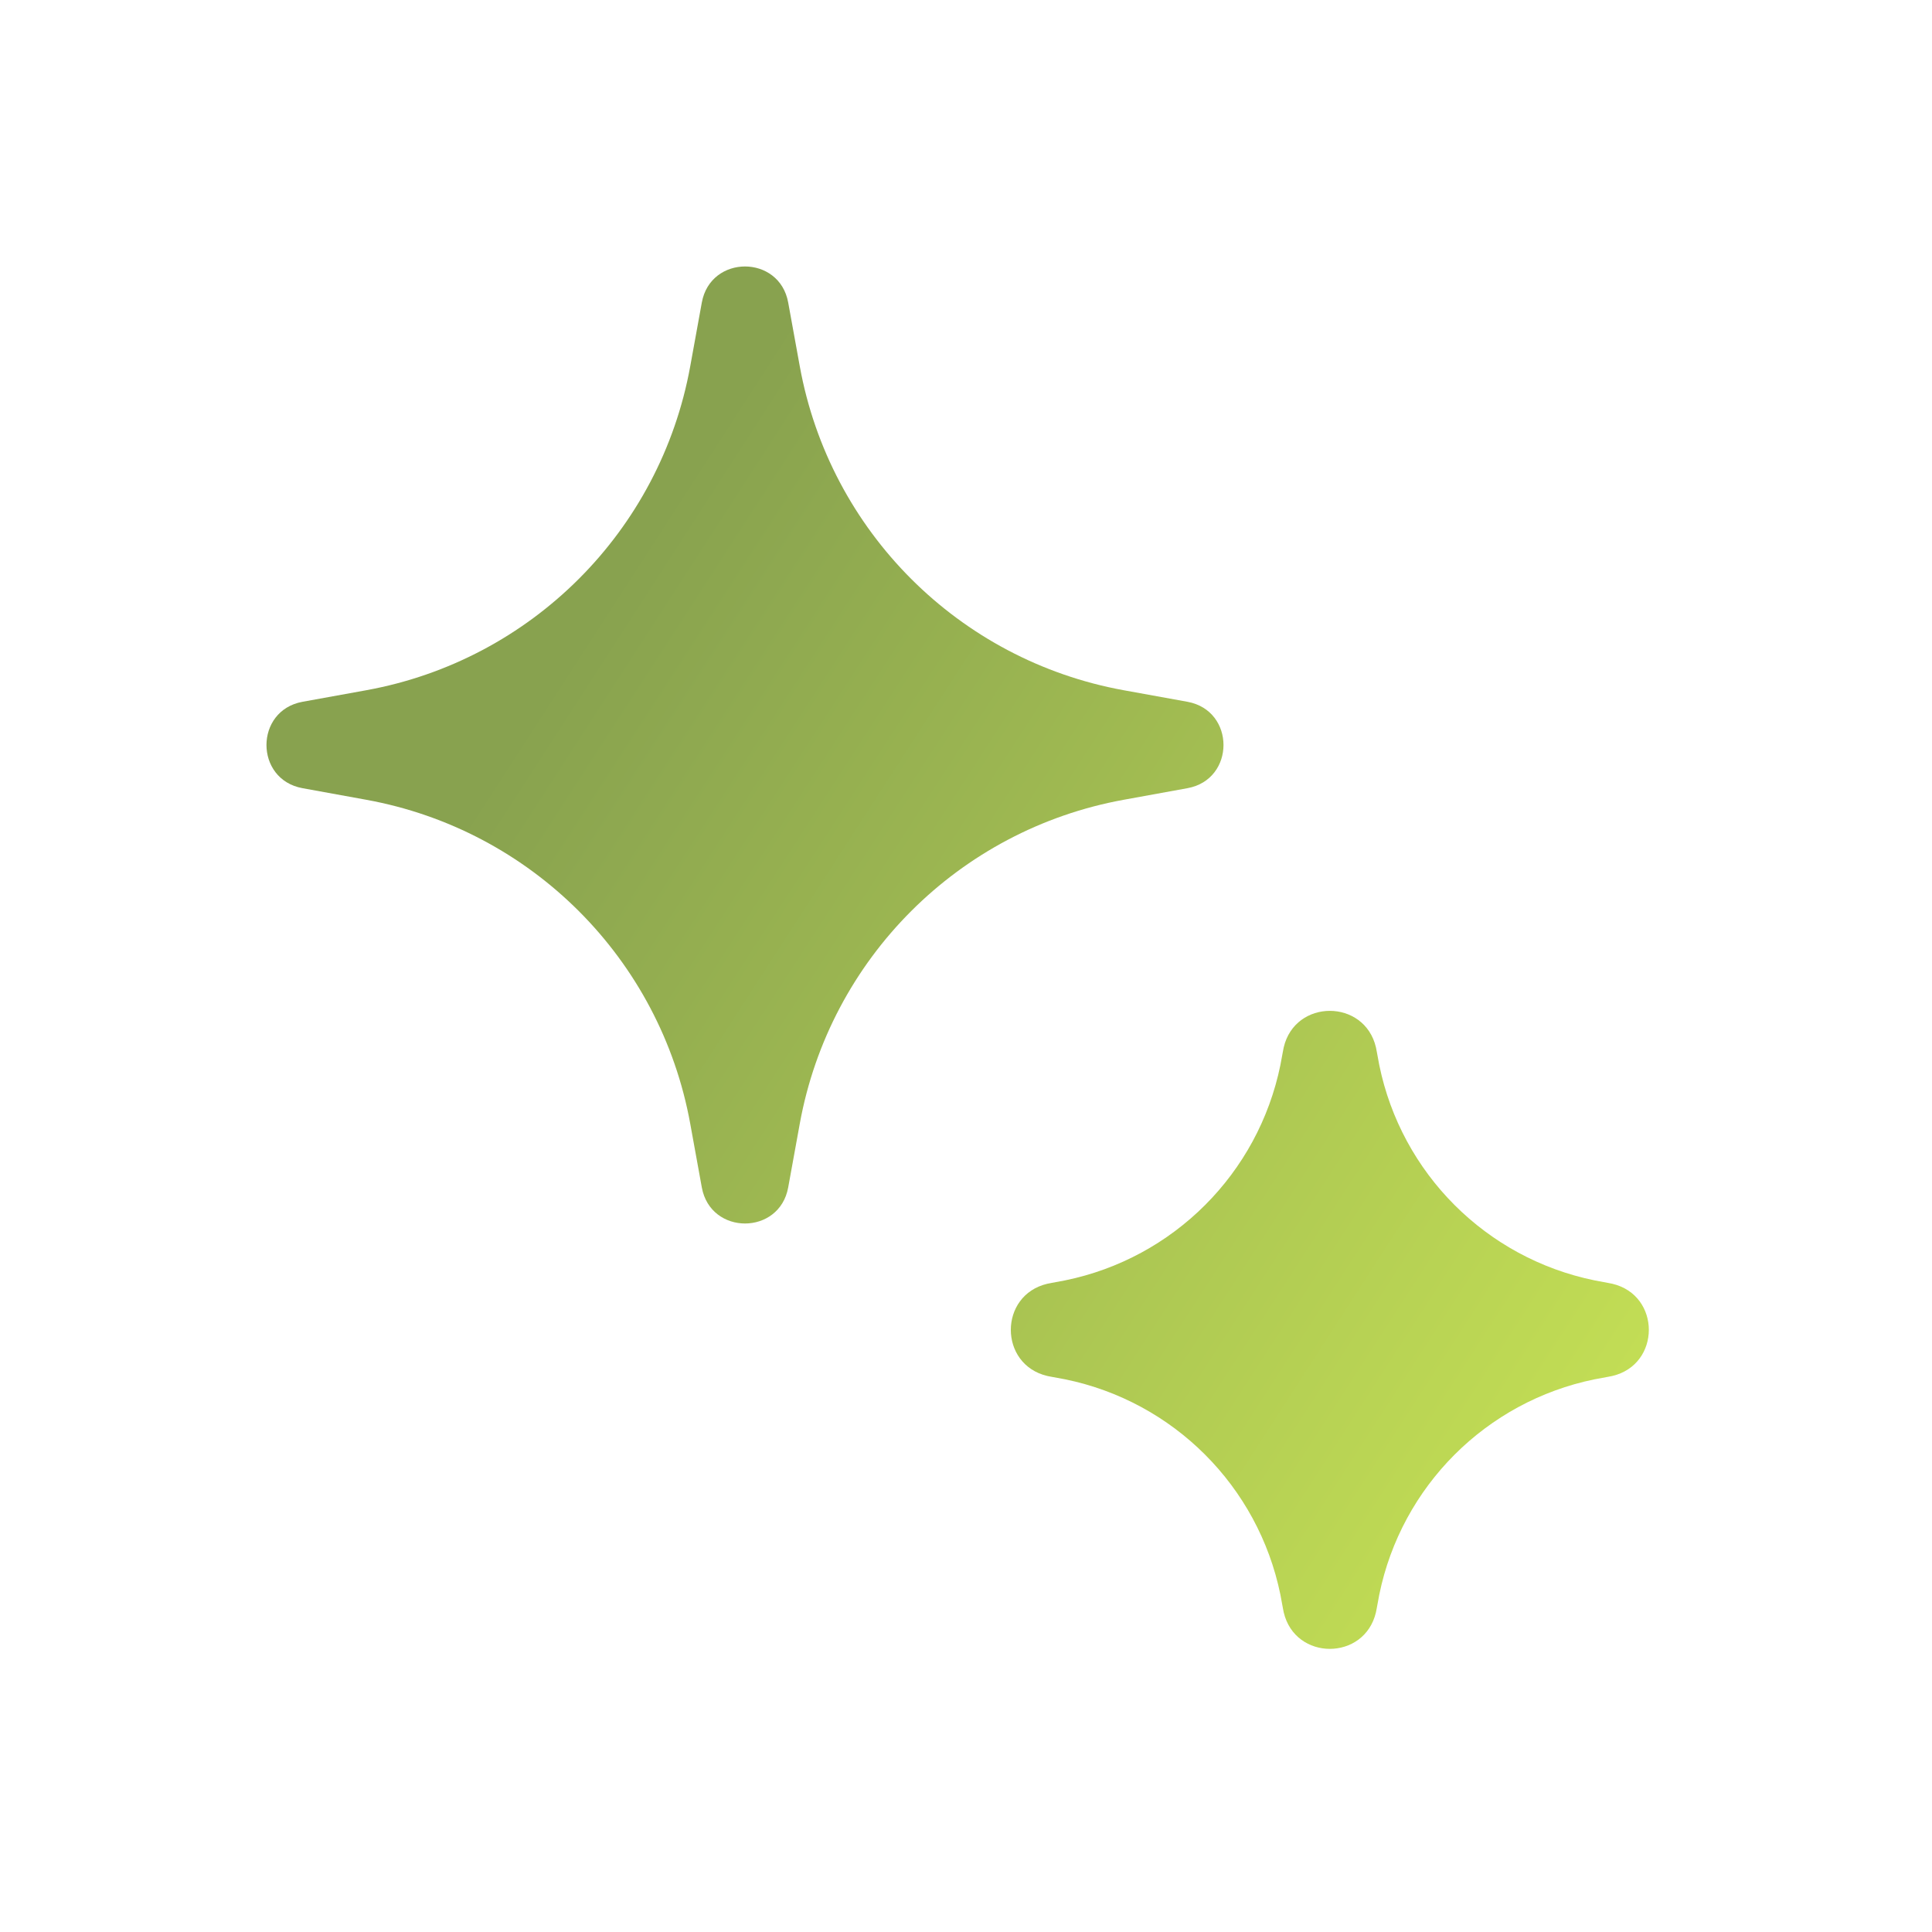 <svg width="58" height="58" viewBox="0 0 58 58" fill="none" xmlns="http://www.w3.org/2000/svg">
<g filter="url(#filter0_d_1680_1469)">
<path d="M38.538 29.443C38.882 27.981 40.963 27.981 41.307 29.443C41.316 29.483 41.326 29.542 41.329 29.558L41.33 29.561C41.372 29.791 41.389 29.889 41.407 29.976C42.073 33.229 44.616 35.772 47.87 36.438C47.957 36.456 48.054 36.473 48.285 36.516L48.289 36.517C48.306 36.52 48.362 36.53 48.402 36.539C49.865 36.883 49.865 38.964 48.402 39.308C48.362 39.317 48.306 39.327 48.289 39.33L48.285 39.331C48.054 39.373 47.957 39.39 47.87 39.408C44.616 40.074 42.073 42.617 41.407 45.871C41.389 45.958 41.372 46.055 41.33 46.286L41.329 46.29C41.326 46.307 41.316 46.363 41.307 46.403C40.963 47.866 38.882 47.866 38.538 46.403C38.528 46.359 38.516 46.293 38.515 46.286C38.472 46.055 38.455 45.958 38.438 45.871C37.772 42.617 35.228 40.074 31.975 39.408C31.888 39.39 31.79 39.373 31.559 39.331C31.55 39.329 31.486 39.318 31.442 39.308C29.98 38.964 29.98 36.883 31.442 36.539C31.483 36.53 31.541 36.519 31.557 36.517L31.559 36.516C31.79 36.473 31.888 36.456 31.975 36.438C35.228 35.773 37.772 33.229 38.438 29.976C38.455 29.889 38.472 29.791 38.515 29.561L38.516 29.558C38.519 29.542 38.529 29.483 38.538 29.443ZM21.069 7.082C21.332 5.639 23.4 5.639 23.662 7.082L24.01 8.997C24.91 13.947 28.784 17.821 33.733 18.721L35.648 19.068C37.091 19.331 37.091 21.4 35.648 21.662L33.733 22.01C28.784 22.91 24.91 26.784 24.01 31.733L23.662 33.648C23.4 35.091 21.332 35.091 21.069 33.648L20.721 31.733C19.821 26.784 15.947 22.91 10.997 22.01L9.082 21.662C7.639 21.4 7.639 19.331 9.082 19.068L10.997 18.721C15.947 17.821 19.821 13.947 20.721 8.997L21.069 7.082Z" fill="url(#paint0_linear_1680_1469)"/>
</g>
<defs>
<filter id="filter0_d_1680_1469" x="0" y="0" width="57.499" height="57.501" filterUnits="userSpaceOnUse" color-interpolation-filters="sRGB">
<feFlood flood-opacity="0" result="BackgroundImageFix"/>
<feColorMatrix in="SourceAlpha" type="matrix" values="0 0 0 0 0 0 0 0 0 0 0 0 0 0 0 0 0 0 127 0" result="hardAlpha"/>
<feOffset dy="2"/>
<feGaussianBlur stdDeviation="4"/>
<feComposite in2="hardAlpha" operator="out"/>
<feColorMatrix type="matrix" values="0 0 0 0 0.545 0 0 0 0 0.773 0 0 0 0 0.247 0 0 0 0.5 0"/>
<feBlend mode="normal" in2="BackgroundImageFix" result="effect1_dropShadow_1680_1469"/>
<feBlend mode="normal" in="SourceGraphic" in2="effect1_dropShadow_1680_1469" result="shape"/>
</filter>
<linearGradient id="paint0_linear_1680_1469" x1="47.523" y1="44.865" x2="3.173" y2="16.222" gradientUnits="userSpaceOnUse">
<stop stop-color="#C5E055"/>
<stop offset="0.764" stop-color="#88A24F"/>
</linearGradient>
</defs>
</svg>
